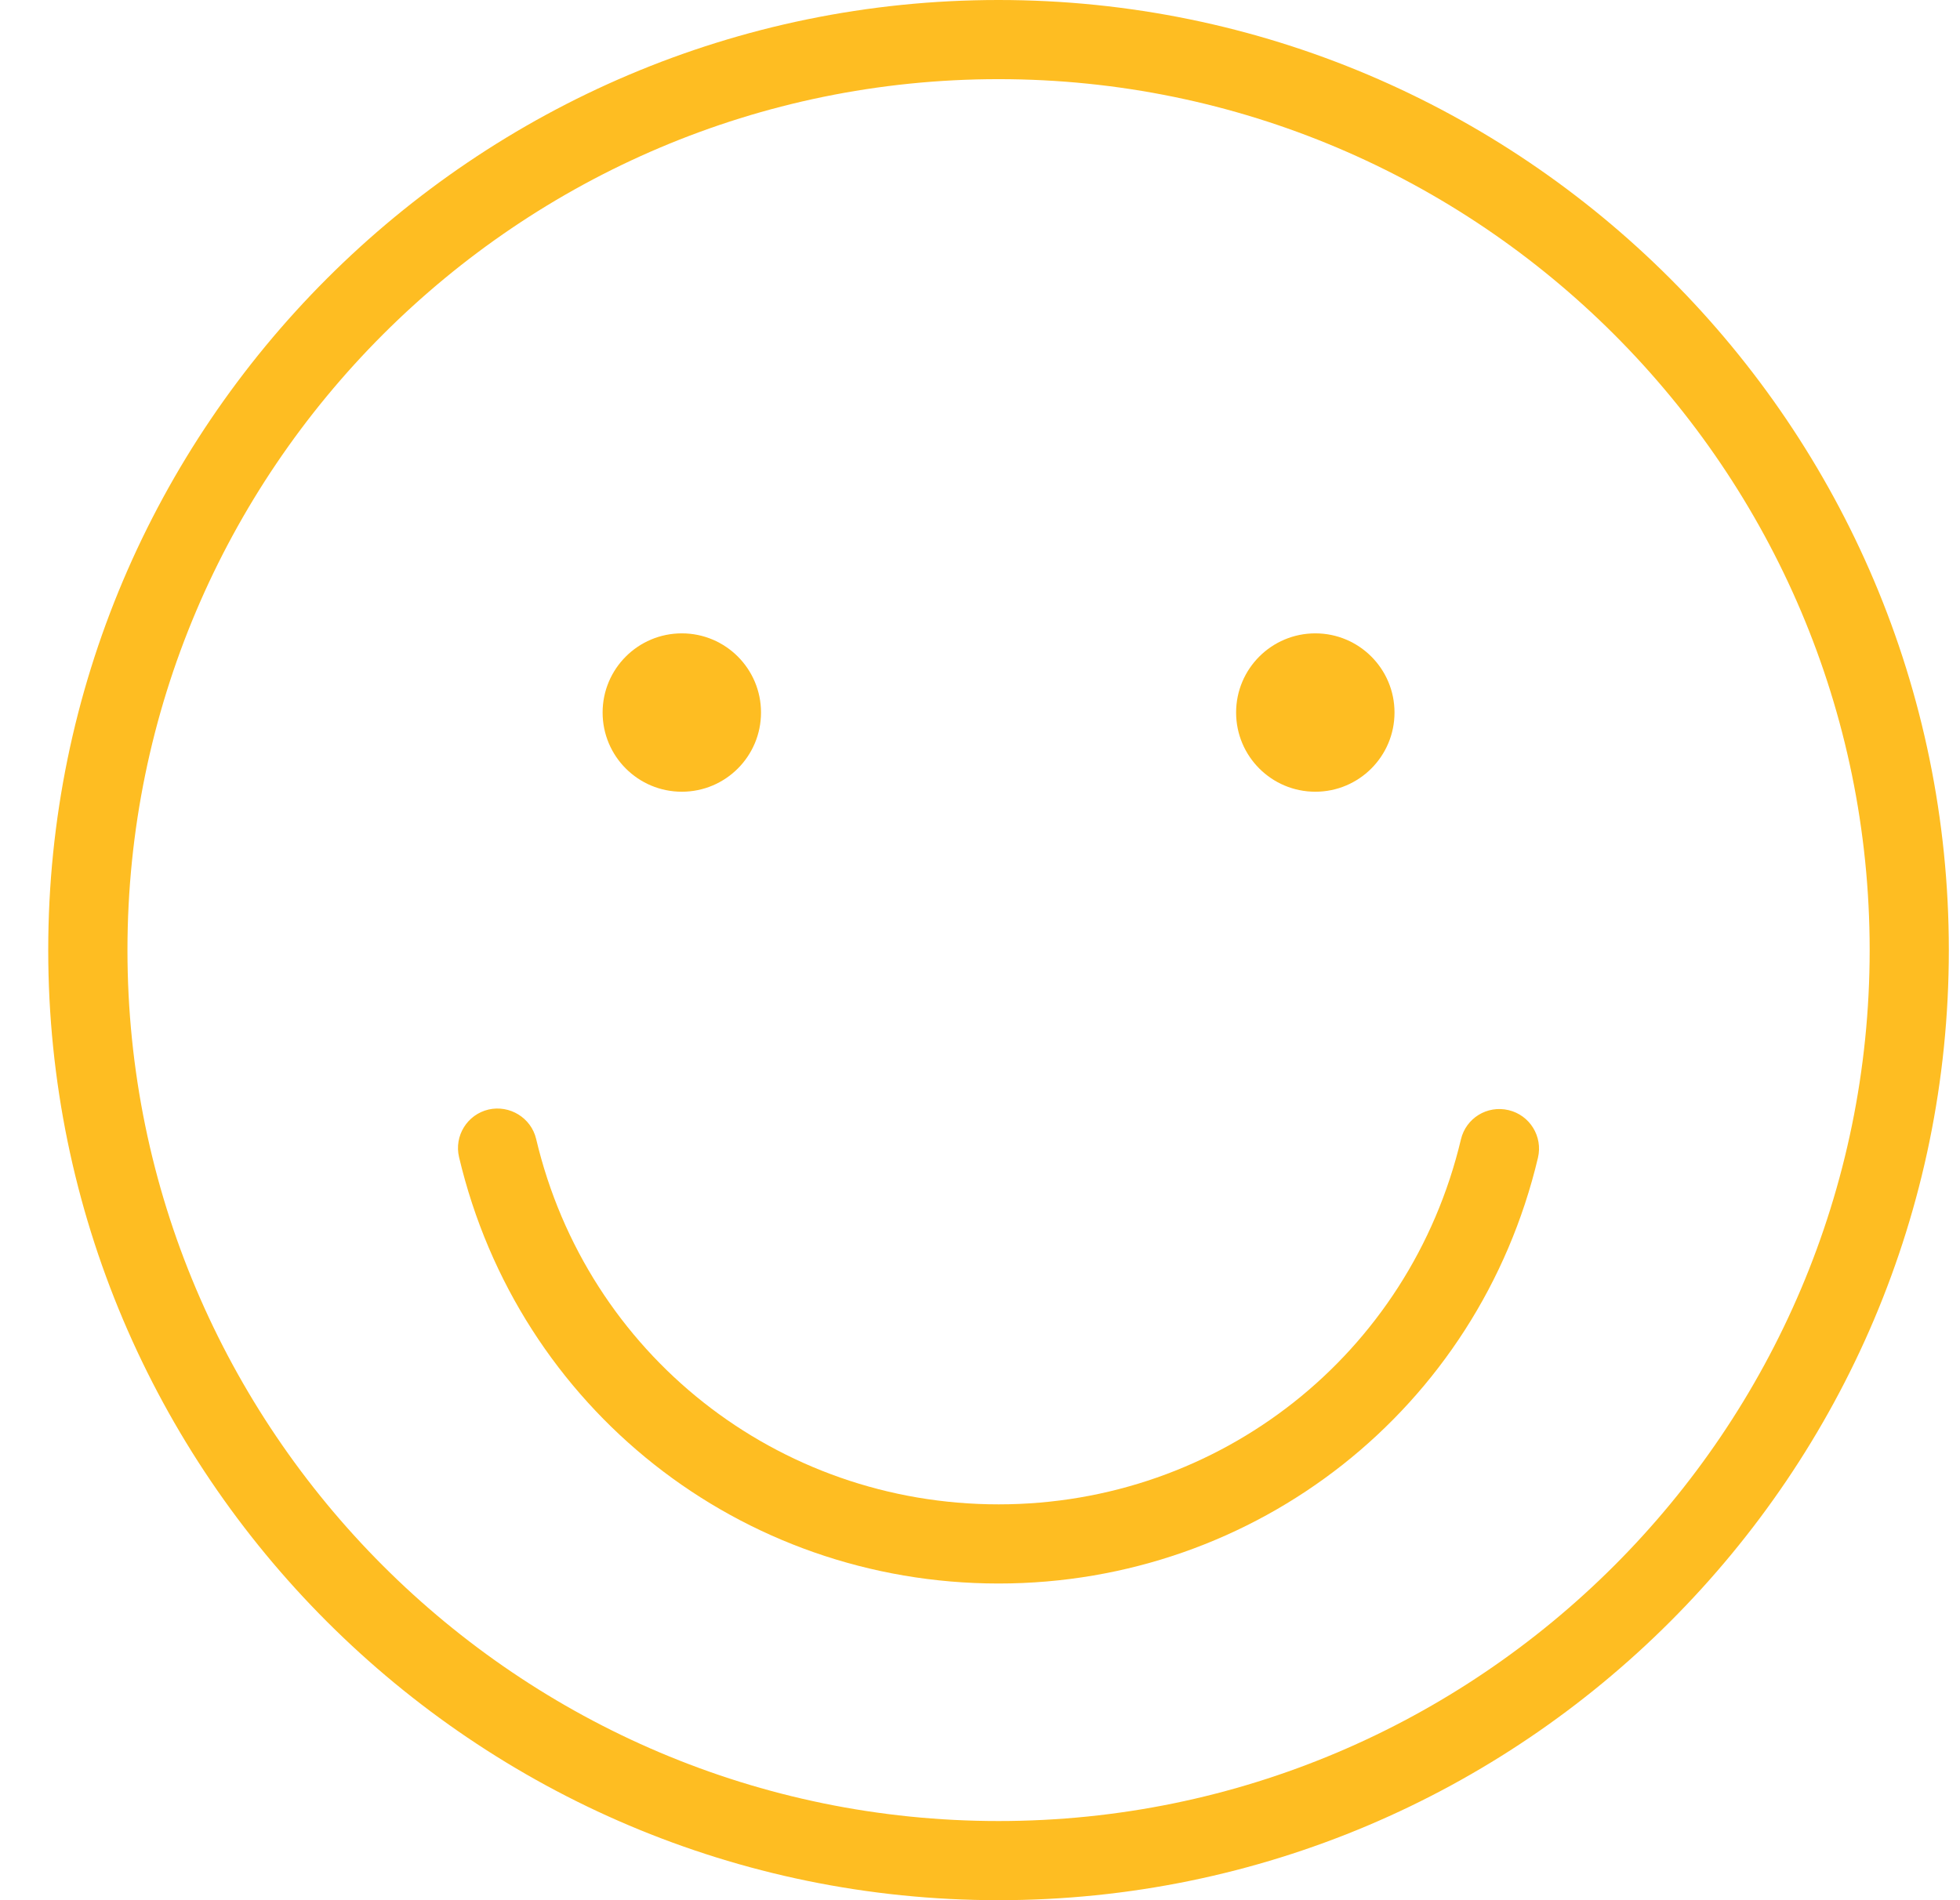 <svg width="33" height="32" viewBox="0 0 33 32" fill="none" xmlns="http://www.w3.org/2000/svg">
<path d="M16.812 0C7.99 0 0.812 7.178 0.812 16C0.812 24.822 7.99 32 16.812 32C25.635 32 32.812 24.822 32.812 16C32.812 7.178 25.635 0 16.812 0ZM16.812 30.667C8.725 30.667 2.146 24.087 2.146 16C2.146 7.913 8.725 1.333 16.812 1.333C24.9 1.333 31.479 7.913 31.479 16C31.479 24.087 24.9 30.667 16.812 30.667Z" fill="#FEBD22"/>
<path d="M25.4 18.695C25.038 18.609 24.681 18.831 24.597 19.189C23.737 22.807 20.537 25.334 16.813 25.334C13.084 25.334 9.883 22.803 9.027 19.181C8.942 18.822 8.58 18.604 8.225 18.685C7.866 18.77 7.644 19.129 7.729 19.487C8.728 23.715 12.463 26.667 16.813 26.667C21.157 26.667 24.892 23.719 25.894 19.498C25.979 19.139 25.758 18.78 25.4 18.695Z" fill="#FEBD22"/>
<path d="M11.48 13.333C12.216 13.333 12.813 12.736 12.813 11.999C12.813 11.263 12.216 10.666 11.48 10.666C10.743 10.666 10.146 11.263 10.146 11.999C10.146 12.736 10.743 13.333 11.48 13.333Z" fill="#FEBD22"/>
<path d="M22.146 13.333C22.882 13.333 23.479 12.736 23.479 11.999C23.479 11.263 22.882 10.666 22.146 10.666C21.409 10.666 20.812 11.263 20.812 11.999C20.812 12.736 21.409 13.333 22.146 13.333Z" fill="#FEBD22"/>
</svg>
